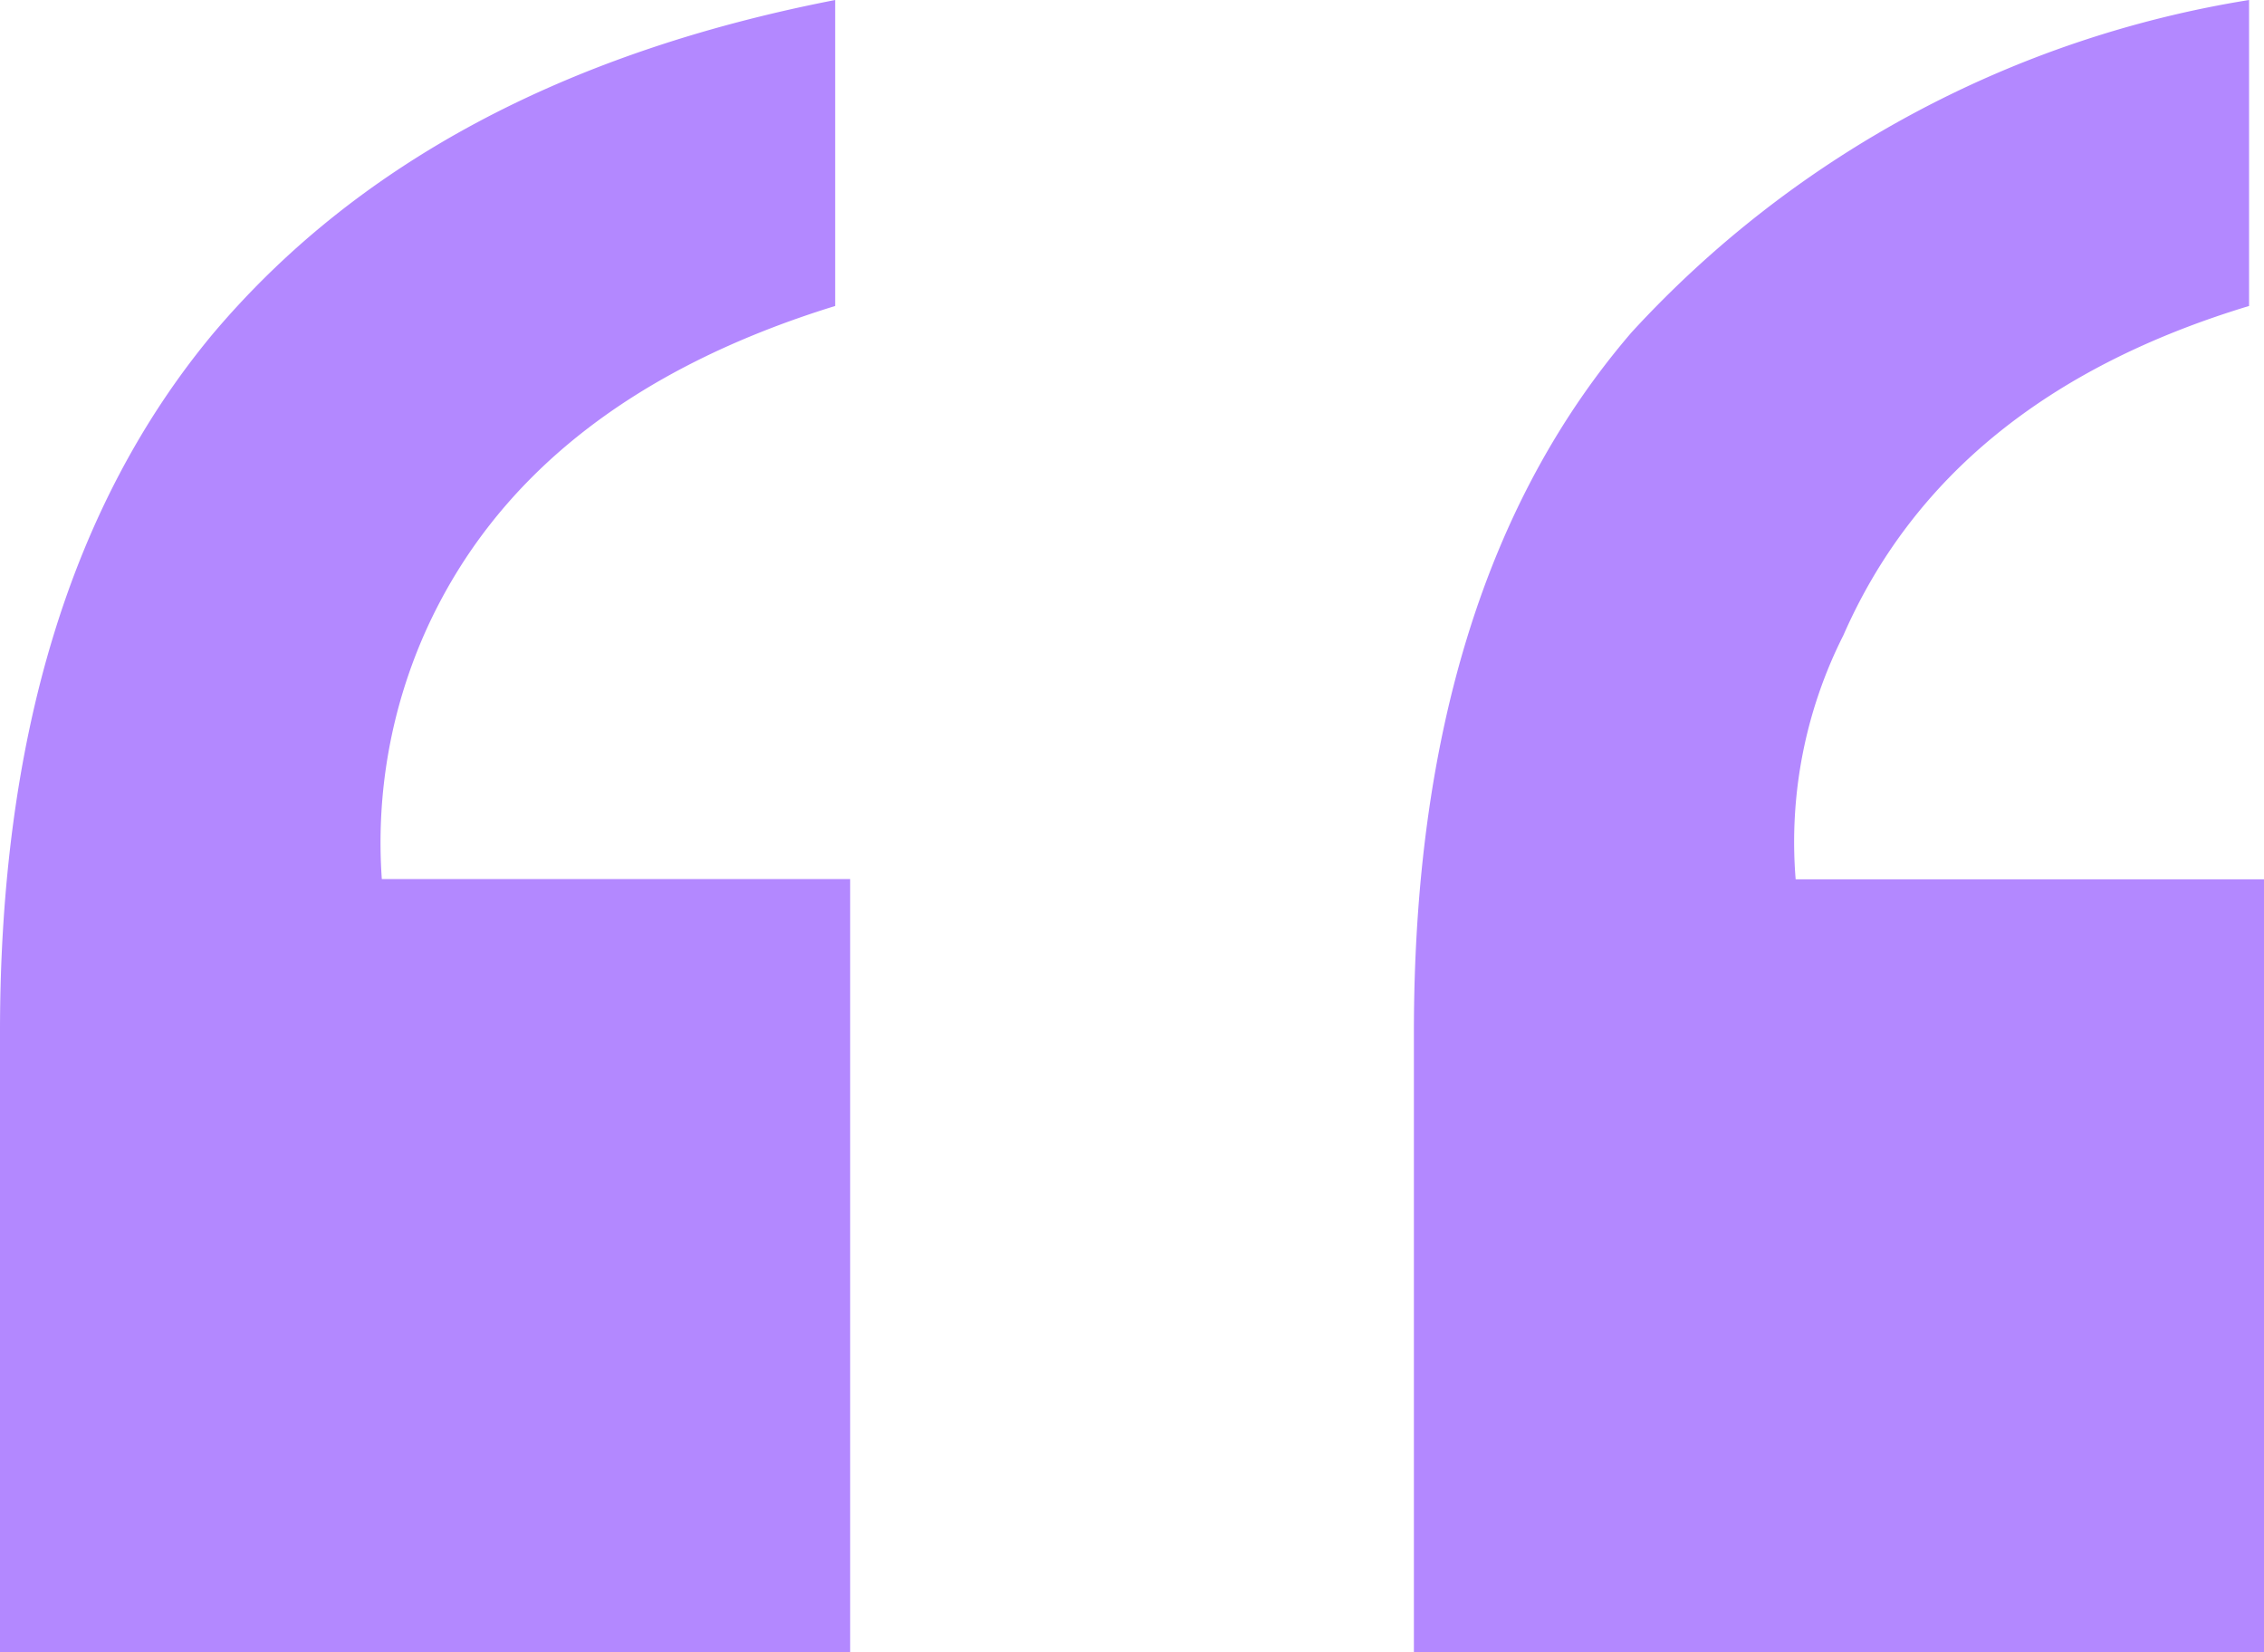 <svg xmlns="http://www.w3.org/2000/svg" width="37" height="27" viewBox="0 0 37 27">
  <path id="Path_2" data-name="Path 2" d="M23.107,16.863q0-7.3,3.559-11.434A17.452,17.452,0,0,1,36.756,0V5q-4.924,1.489-6.63,5.381a7.492,7.492,0,0,0-.78,3.988H37V27H23.107ZM0,16.863Q0,9.657,3.461,5.477,6.971,1.3,13.649,0V5Q8.677,6.534,6.971,10.281a8.459,8.459,0,0,0-.731,4.084h7.654V27H0Z" fill="#b388ff"/>
</svg>
